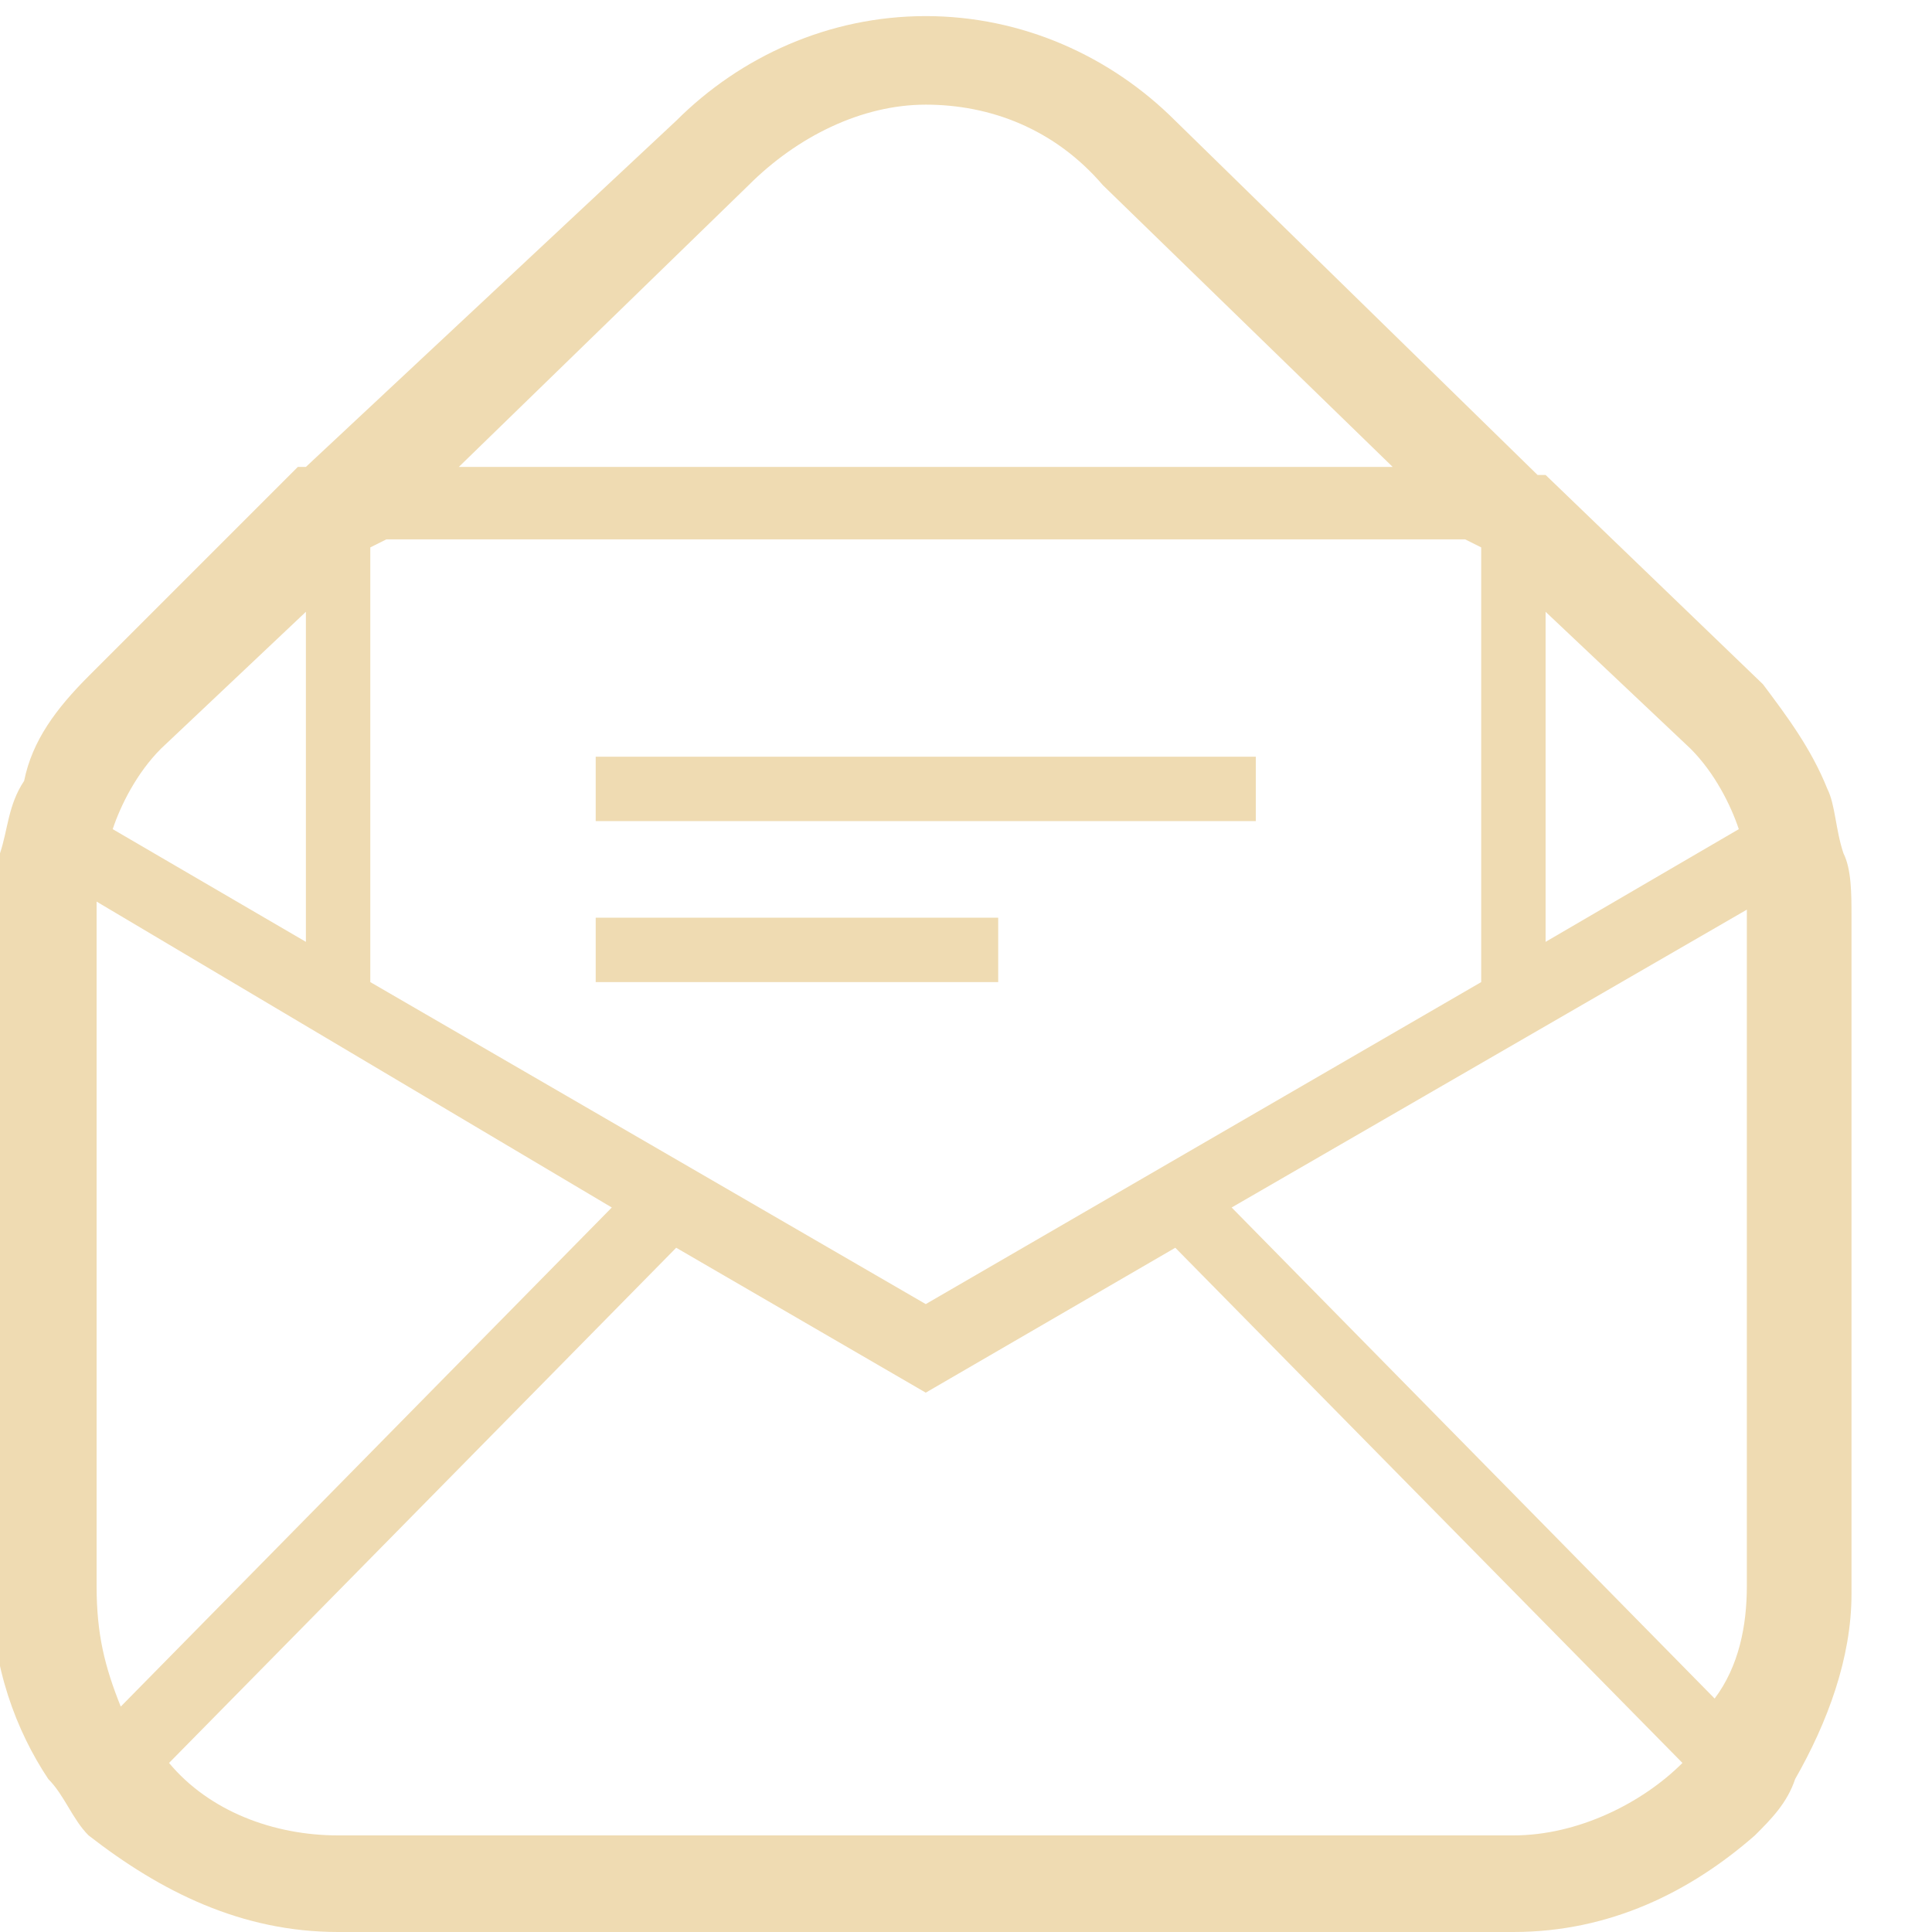 <?xml version="1.0" encoding="utf-8"?>
<!-- Generator: Adobe Illustrator 26.4.1, SVG Export Plug-In . SVG Version: 6.00 Build 0)  -->
<svg version="1.1" id="レイヤー_1" xmlns="http://www.w3.org/2000/svg" xmlns:xlink="http://www.w3.org/1999/xlink" x="0px"
	 y="0px" viewBox="0 0 24 24" style="enable-background:new 0 0 24 24;" xml:space="preserve">
<style type="text/css">
	.st0{fill:#EFDBB2;}
</style>
<path class="st0" d="M22.9,10.6c-0.1-0.3-0.1-0.6-0.2-0.8c-0.2-0.5-0.5-0.9-0.8-1.3l0,0l-2.7-2.6l-0.1,0l-4.5-4.4l0,0
	c-0.8-0.8-1.9-1.3-3.1-1.3c-1.2,0-2.3,0.5-3.1,1.3l0,0L3.8,5.8l-0.1,0L1.1,8.4l0,0C0.7,8.8,0.4,9.2,0.3,9.7C0.1,10,0.1,10.3,0,10.6
	c0,0.3-0.1,0.5-0.1,0.8v8.4c0,0.9,0.3,1.7,0.7,2.3c0.2,0.2,0.3,0.5,0.5,0.7C2,23.5,3,24,4.2,24h14.6c1.2,0,2.2-0.5,3-1.2
	c0.2-0.2,0.4-0.4,0.5-0.7c0.4-0.7,0.7-1.5,0.7-2.3v-8.4C23,11.1,23,10.8,22.9,10.6z M19.2,7.6l1.8,1.7l0,0c0.3,0.3,0.5,0.7,0.6,1
	l-2.4,1.4V7.6L19.2,7.6z M5.7,5.8l3.6-3.5l0,0c0.6-0.6,1.4-1,2.2-1c0.8,0,1.6,0.3,2.2,1l0,0l0,0l3.6,3.5l0,0L5.7,5.8L5.7,5.8z
	 M4.6,6.8L4.6,6.8l0.2-0.1h13.4l0.2,0.1v5.4l-6.9,4l-6.9-4l0,0L4.6,6.8L4.6,6.8z M2,9.3L2,9.3l1.8-1.7v4.1l-2.4-1.4
	C1.5,10,1.7,9.6,2,9.3z M1.2,19.7v-8.4c0,0,0-0.1,0-0.1L7.6,15l-6.1,6.2C1.3,20.7,1.2,20.3,1.2,19.7z M20.9,21.9
	c-0.5,0.5-1.3,0.9-2.1,0.9H4.2c-0.8,0-1.6-0.3-2.1-0.9l0,0l6.3-6.4l3.1,1.8l3.1-1.8L20.9,21.9L20.9,21.9z M21.7,19.7
	c0,0.5-0.1,1-0.4,1.4L15.3,15l6.4-3.7c0,0,0,0.1,0,0.1V19.7L21.7,19.7z"/>
<rect x="7.4" y="9.4" class="st0" width="8.2" height="0.8"/>
<rect x="7.4" y="11.4" class="st0" width="5" height="0.8"/>
</svg>

